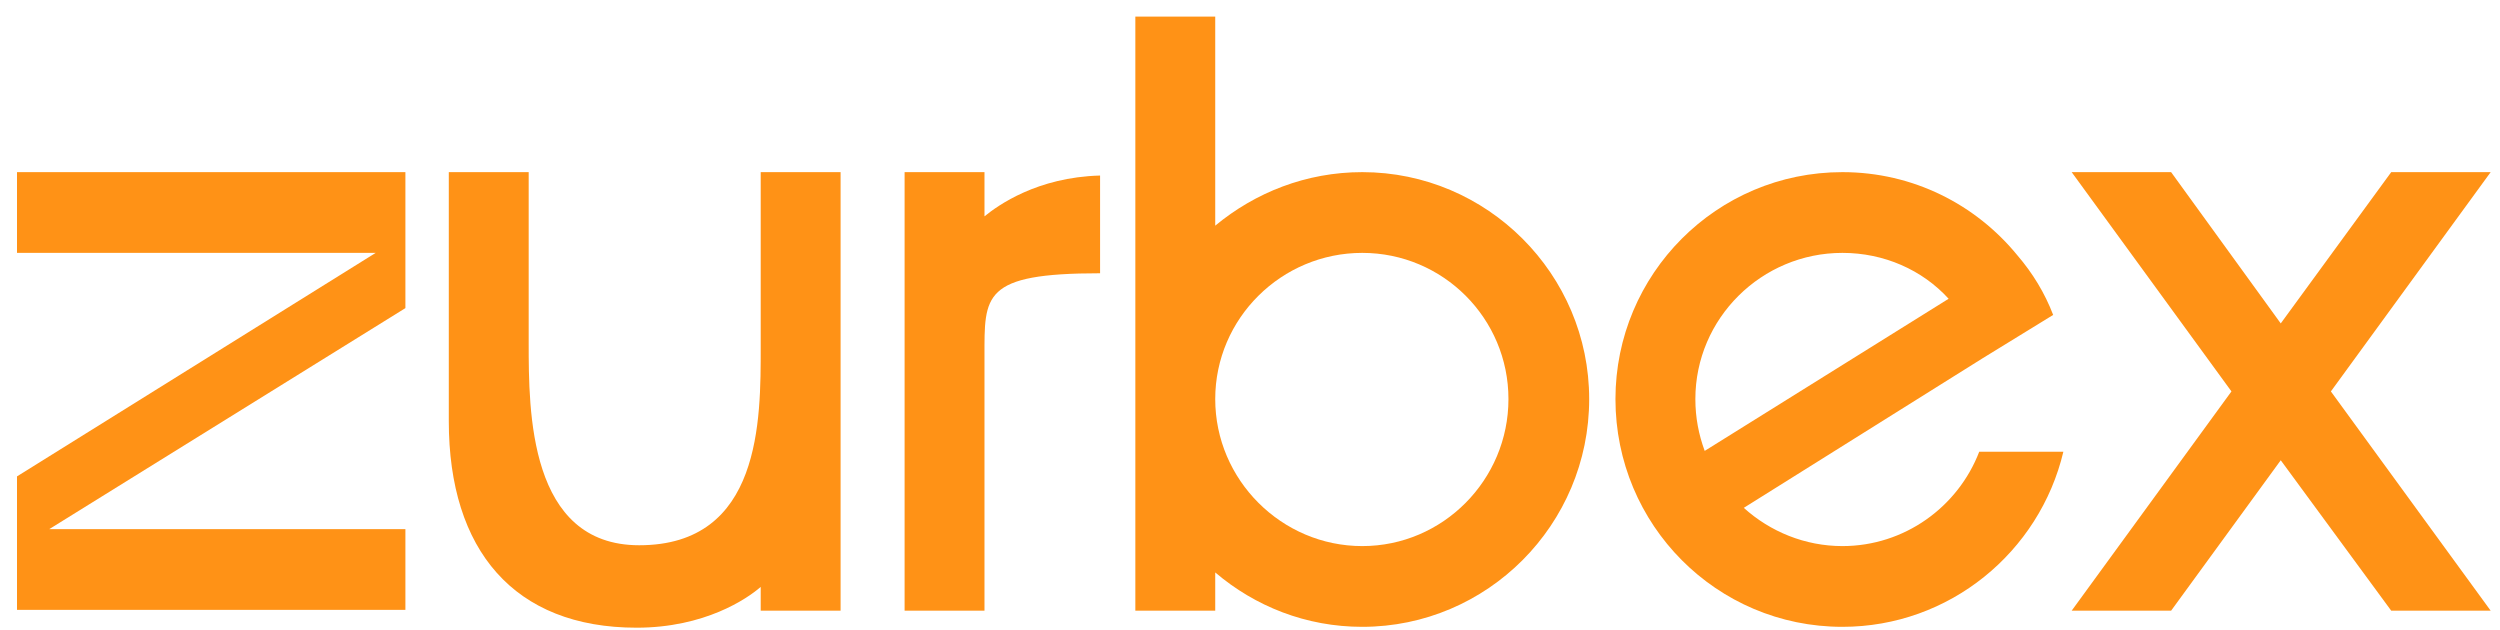 <?xml version="1.0" encoding="UTF-8"?> <svg xmlns="http://www.w3.org/2000/svg" width="131" height="33" viewBox="0 0 131 33" fill="none"><path d="M0.891 9.02H21.243V16.145L2.583 27.725H21.243V31.956H0.891V24.963L19.685 13.251H0.891V9.02Z" fill="#FF9216"></path><path d="M39.861 9.02H44.047V32H39.861V30.753C39.149 31.377 36.922 32.891 33.359 32.891C26.946 32.891 23.517 28.838 23.517 22.069V9.02H27.703V17.971C27.703 21.534 27.703 28.571 33.493 28.571C39.906 28.571 39.861 21.98 39.861 18.194V9.02Z" fill="#FF9216"></path><path d="M51.587 11.336C52.3 10.757 54.348 9.287 57.644 9.198V14.319C51.454 14.319 51.587 15.477 51.587 18.684V32H47.401V9.02H51.587V11.336Z" fill="#FF9216"></path><path d="M71.382 9.02C77.929 9.02 83.273 14.364 83.273 20.911C83.273 27.502 77.929 32.846 71.382 32.846C68.443 32.846 65.771 31.777 63.678 29.996V32H59.492V0.87H63.678V11.825C65.771 10.089 68.443 9.02 71.382 9.02ZM71.382 28.615C75.613 28.615 79.043 25.142 79.043 20.911C79.043 16.68 75.613 13.251 71.382 13.251C67.152 13.251 63.678 16.68 63.678 20.911C63.678 25.142 67.152 28.615 71.382 28.615Z" fill="#FF9216"></path><path d="M103.711 23.672H108.12C106.873 28.927 102.153 32.846 96.541 32.846C89.95 32.846 84.65 27.502 84.65 20.911C84.65 14.364 89.95 9.02 96.541 9.02C100.238 9.02 103.533 10.712 105.715 13.384C106.517 14.319 107.141 15.344 107.586 16.502L103.89 18.773L91.375 26.611C92.756 27.858 94.582 28.615 96.541 28.615C99.792 28.615 102.598 26.567 103.711 23.672ZM88.837 20.911C88.837 21.89 89.015 22.781 89.326 23.627L102.108 15.655C100.728 14.141 98.723 13.251 96.541 13.251C92.31 13.251 88.837 16.68 88.837 20.911Z" fill="#FF9216"></path><path d="M130.511 9.02L122.138 20.51L130.511 32H125.3L119.511 24.117L113.766 32H108.555L116.928 20.51L108.555 9.02H113.766L119.511 16.947L125.3 9.02H130.511Z" fill="#FF9216"></path></svg> 